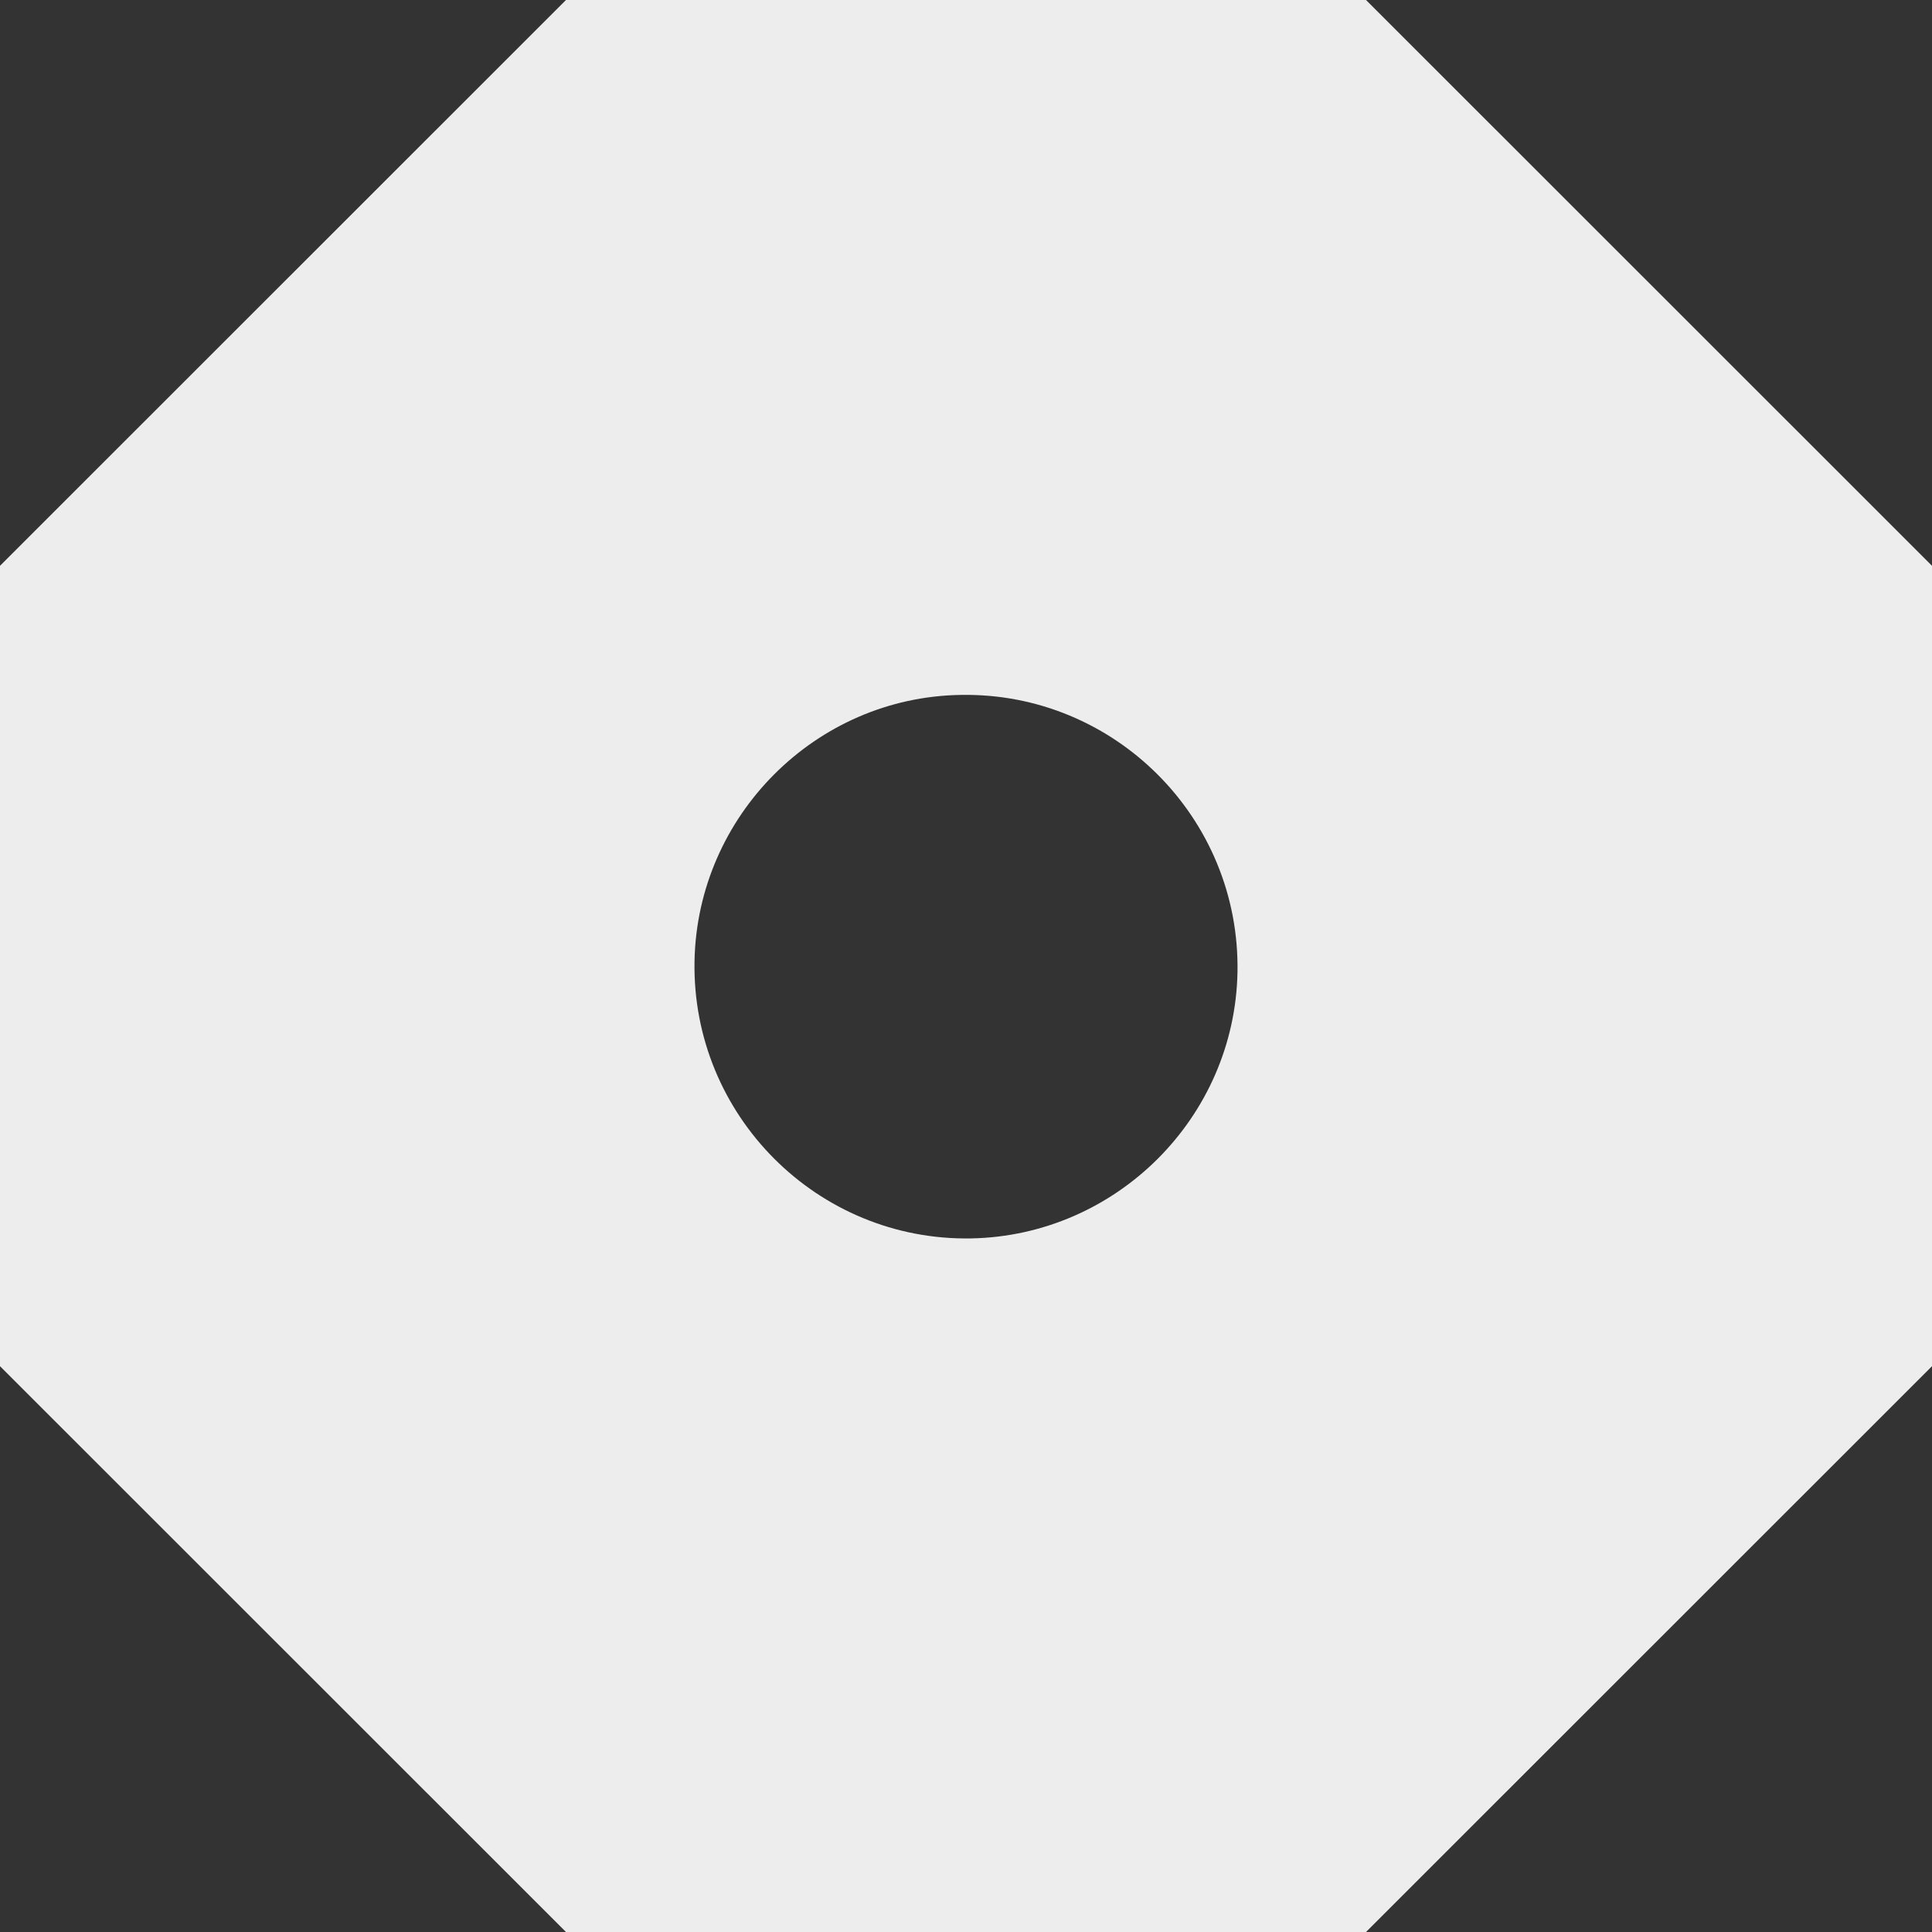 <?xml version="1.0" encoding="UTF-8"?>
<svg xmlns="http://www.w3.org/2000/svg" width="48" height="48" viewBox="0 0 48 48" fill="none">
  <rect x="0" y="0" width="48" height="48" fill="#333333" stroke="none"/>
  <path d="M0 33.943V14.057L14.062 0H33.938L48 14.057V33.943L33.938 48H14.062L0 33.943ZM17.255 23.882C17.187 27.712 20.312 30.836 24.126 30.768C27.738 30.701 30.678 27.762 30.745 24.151C30.813 20.322 27.688 17.198 23.874 17.265C20.262 17.316 17.322 20.271 17.255 23.882Z" fill="#EDEDED"></path>
</svg>
